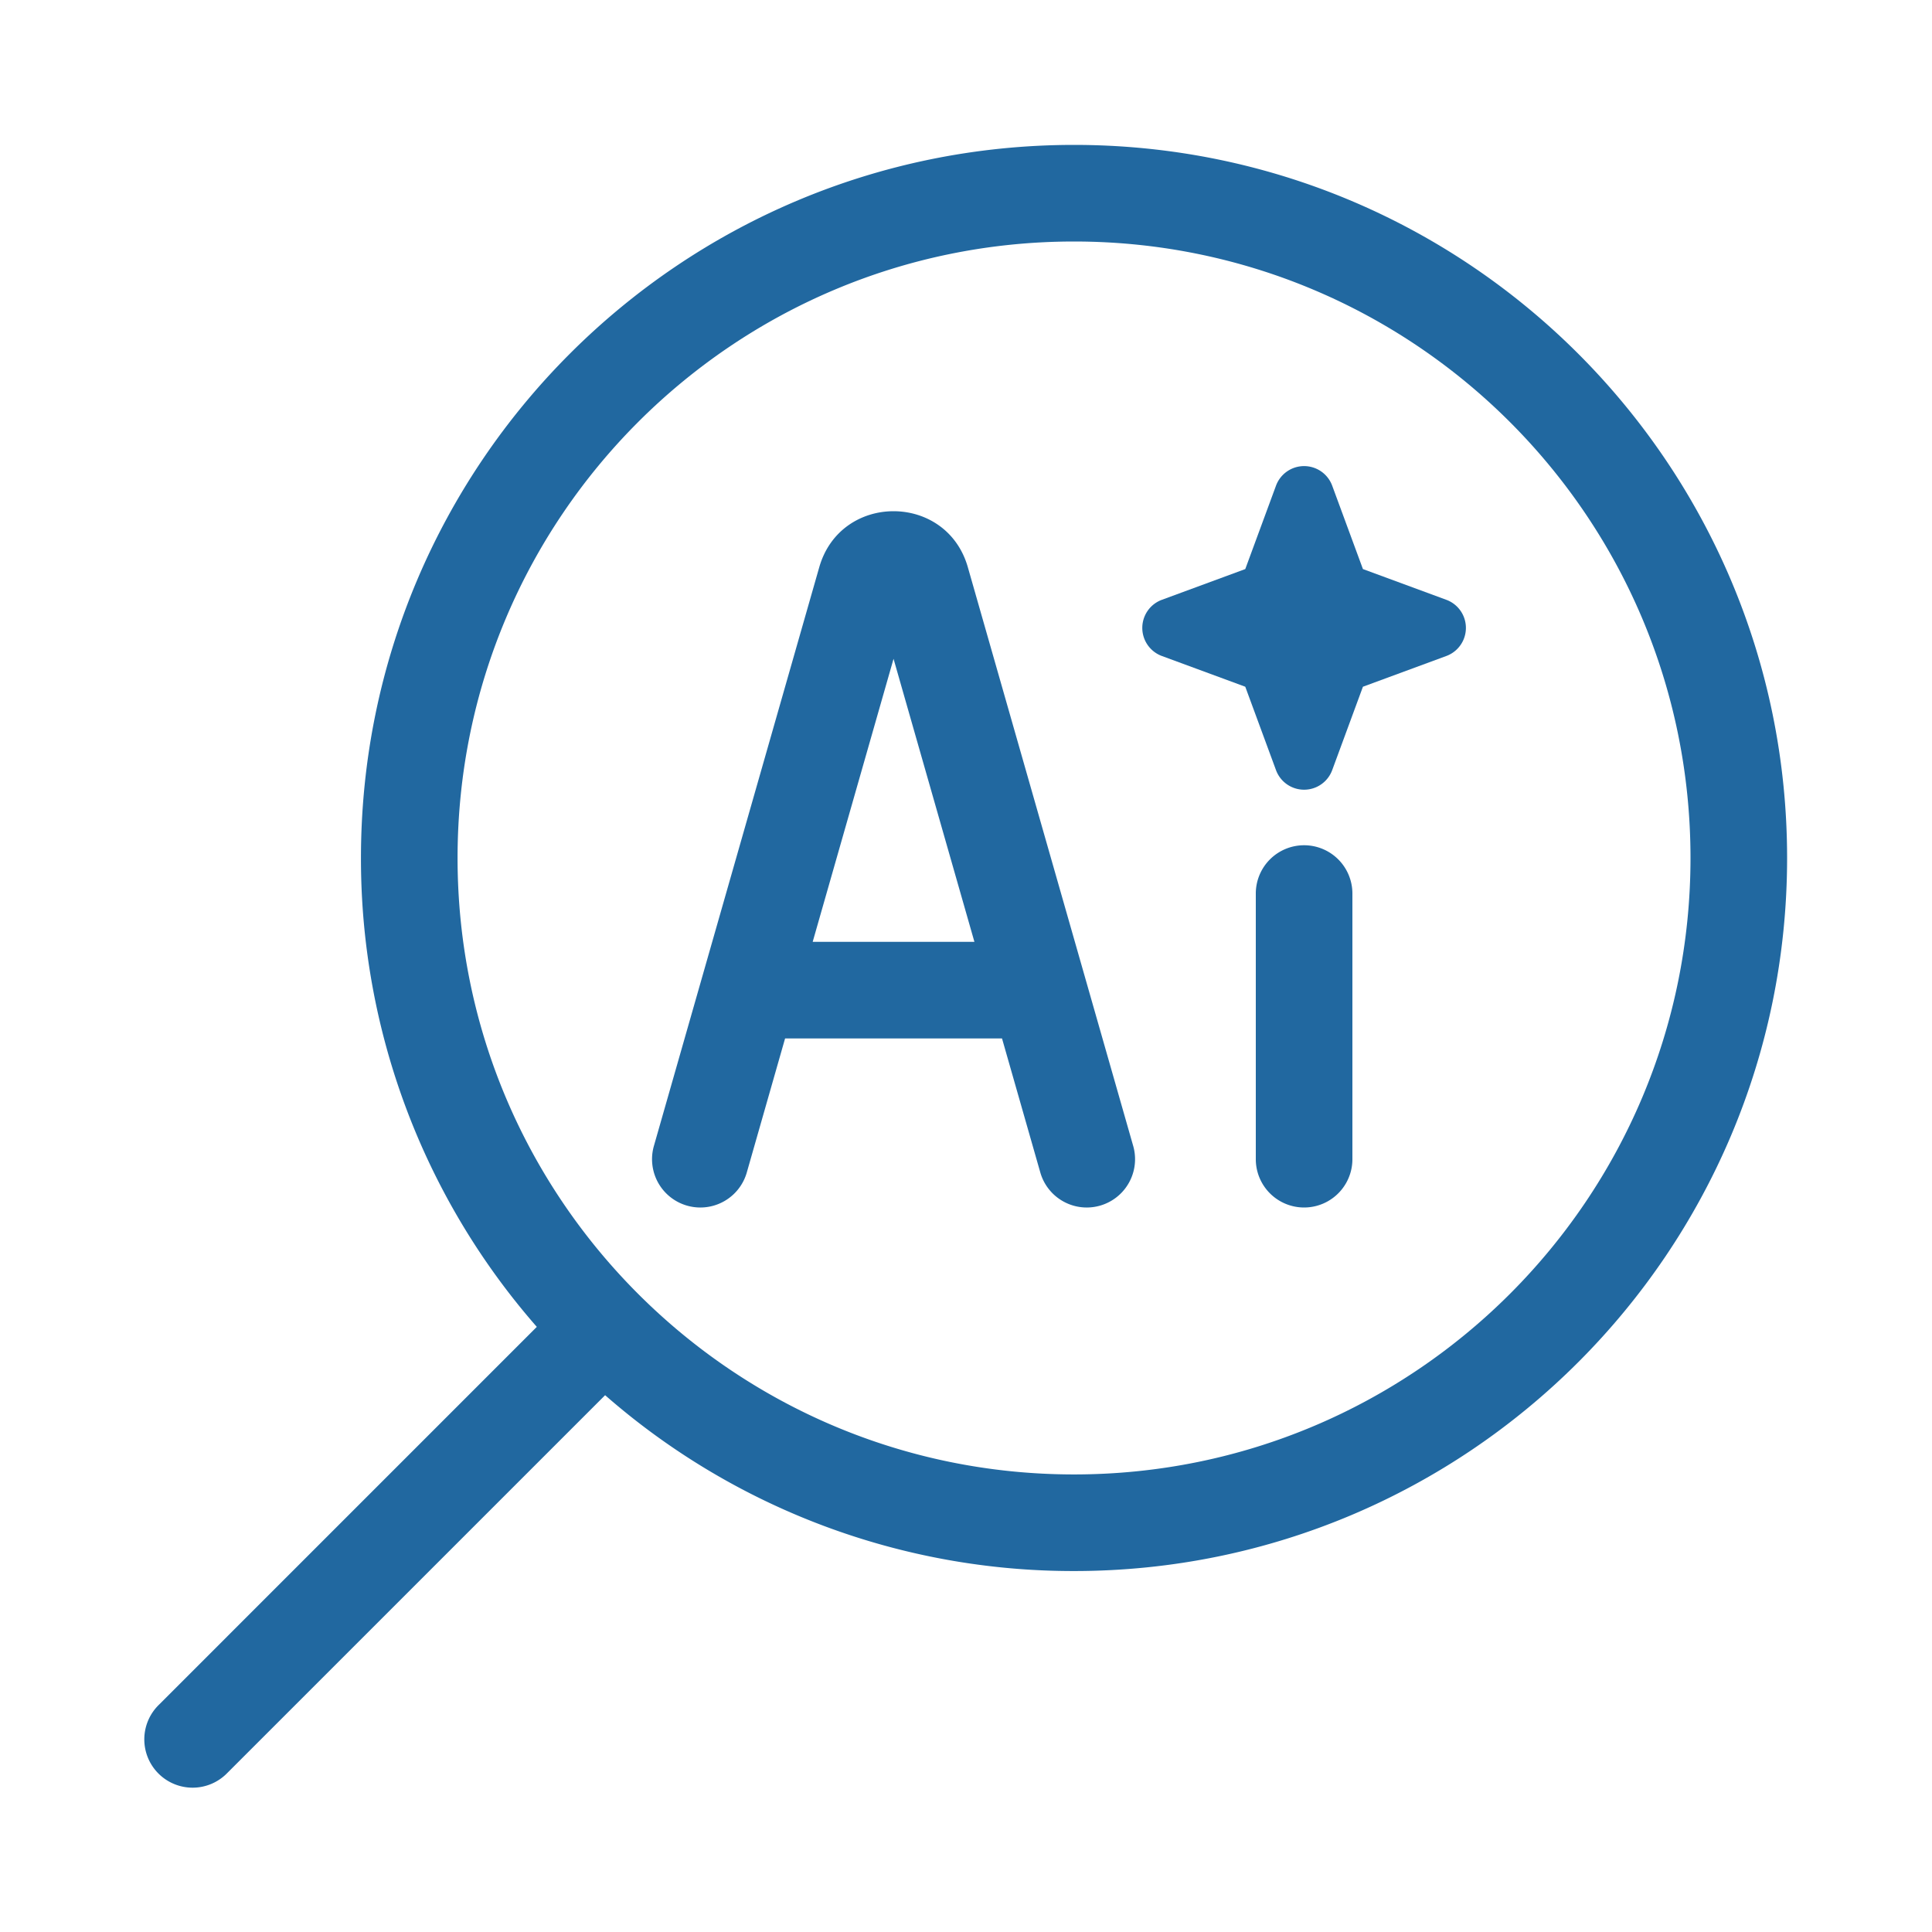 <svg width="120" height="120" viewBox="0 0 120 120" fill="none" xmlns="http://www.w3.org/2000/svg"><path fill="#fff" d="M0 0h120v120H0z"/><path fill-rule="evenodd" clip-rule="evenodd" d="M22.42 53.29C22.42 28.83 42.25 9 66.71 9S111 28.83 111 53.29 91.17 97.58 66.71 97.58a44.13 44.13 0 01-29.125-10.922L14.121 110.12a3 3 0 11-4.242-4.242l23.463-23.464A44.13 44.13 0 0122.42 53.29zM66.71 15c-21.147 0-38.29 17.143-38.29 38.29 0 10.574 4.282 20.143 11.215 27.075 6.932 6.933 16.5 11.215 27.075 11.215 21.147 0 38.29-17.143 38.29-38.29S87.857 15 66.71 15z" fill="#2168A0"/><path fill-rule="evenodd" clip-rule="evenodd" d="M55.5 40.92l5.023 17.58H50.477L55.5 40.92zm6.737 23.58H48.763l-2.378 8.324a3 3 0 01-5.77-1.648l10.27-35.943c1.326-4.641 7.904-4.641 9.23 0l10.27 35.943a3 3 0 01-5.77 1.648L62.237 64.5z" fill="#2168A0"/><path d="M79.937 29.284a1.86 1.86 0 012.808.882l1.909 5.18 5.18 1.909a1.86 1.86 0 010 3.49l-5.18 1.909-1.909 5.18a1.86 1.86 0 01-3.49 0l-1.909-5.18-5.18-1.909a1.86 1.86 0 010-3.49l5.18-1.909 1.909-5.18a1.86 1.86 0 01.682-.882z" fill="#2168A0"/><path fill-rule="evenodd" clip-rule="evenodd" d="M81 52.5a3 3 0 013 3V72a3 3 0 11-6 0V55.5a3 3 0 013-3z" fill="#2168A0"/></svg>